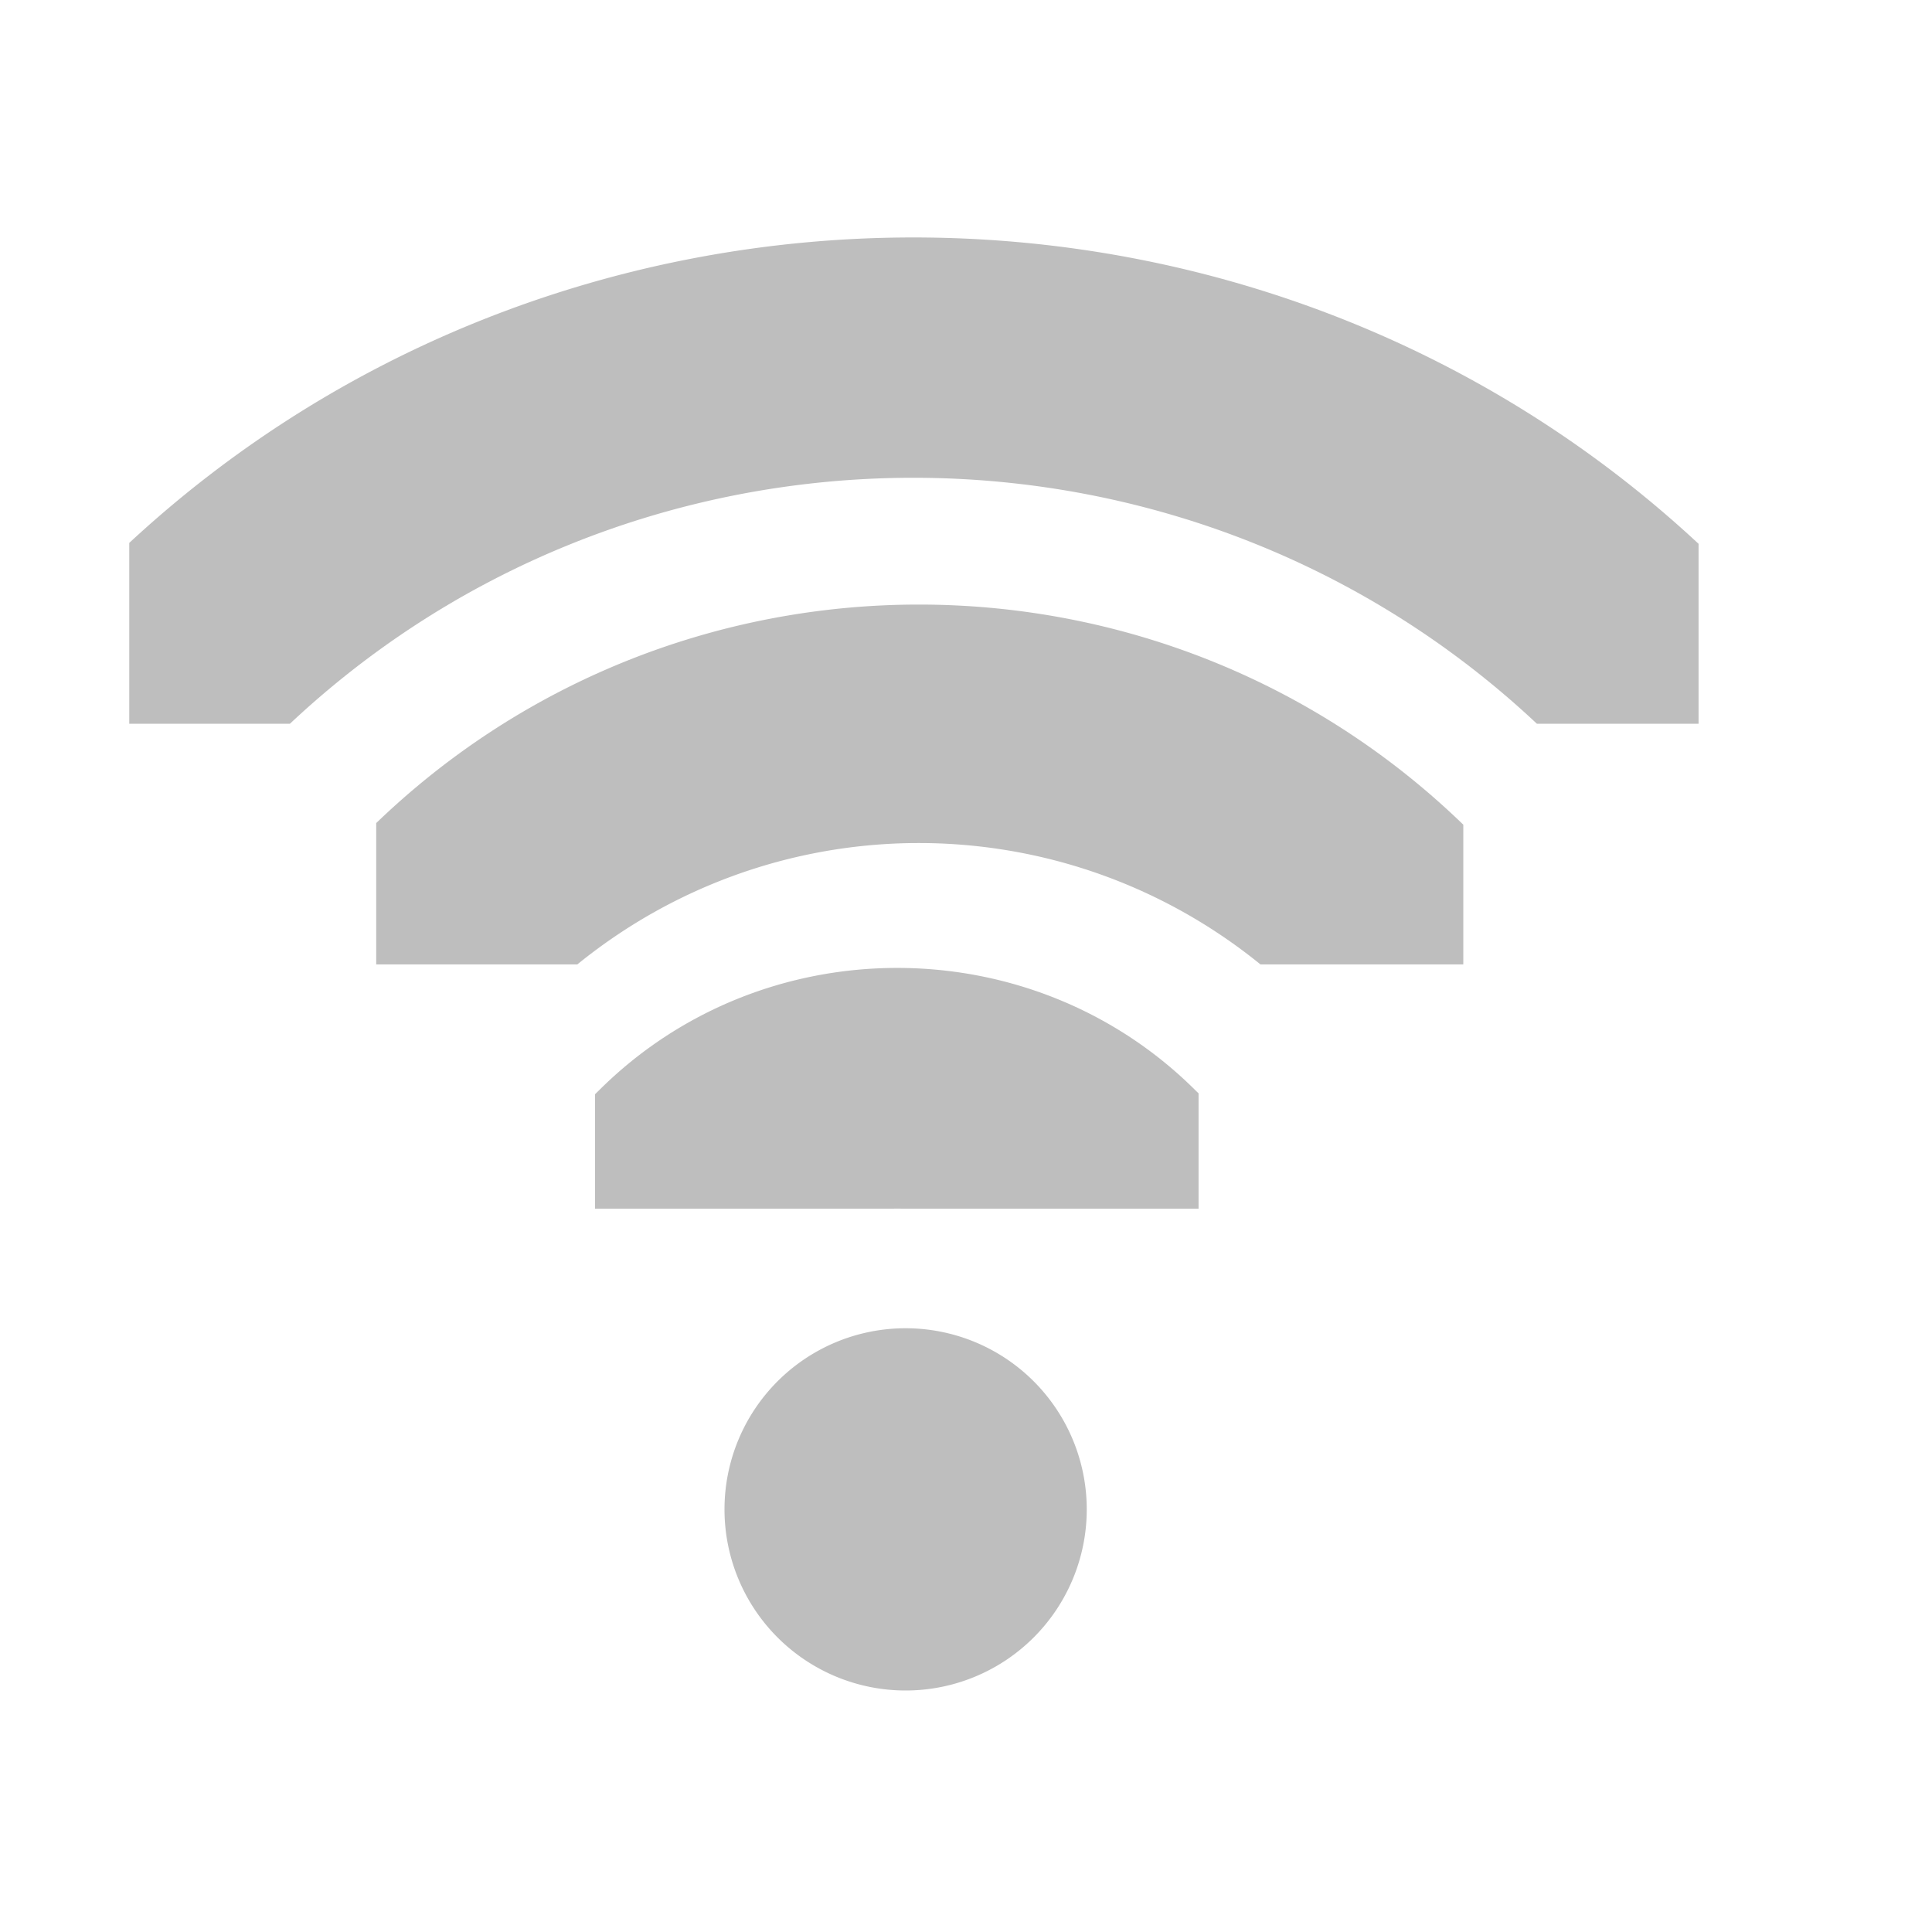 <?xml version="1.0" encoding="UTF-8" standalone="no"?>
<!-- Created with Inkscape (http://www.inkscape.org/) -->
<svg id="svg7384" xmlns:rdf="http://www.w3.org/1999/02/22-rdf-syntax-ns#" xmlns="http://www.w3.org/2000/svg" height="16" width="16" version="1.1" xmlns:cc="http://creativecommons.org/ns#" xmlns:dc="http://purl.org/dc/elements/1.1/">
 <title id="title9167">Gnome Symbolic Icon Theme</title>
 <defs id="defs7386">
  <clipPath id="clipPath6279-6-1">
   <rect id="rect6281-3-1" style="color:#bebebe;fill:#bebebe" height="6.375" width="3.825" y="220.75" x="26.85"/>
  </clipPath>
  <clipPath id="clipPath6265-33-4">
   <rect id="rect6267-6-5" style="color:#bebebe;fill:#bebebe" height="5.216" width="2.898" y="221.33" x="26.966"/>
  </clipPath>
  <clipPath id="clipPath6259-6-4">
   <rect id="rect6261-4-9" style="color:#bebebe;fill:#bebebe" height="4.873" width="1.876" y="221.5" x="26.999"/>
  </clipPath>
 </defs>
 <g id="layer9" transform="translate(-41 -177)">
  <path id="path2933" style="block-progression:tb;text-indent:0;color:#000000;text-transform:none;fill:#bebebe" d="m26.938 220.41a1.275 1.275 0 0 0 -0.656 2.188c0.758 0.758 0.758 1.93 0 2.688a1.282 1.282 0 1 0 1.812 1.812c1.732-1.732 1.732-4.58 0-6.312a1.275 1.275 0 0 0 -1.156 -0.375z" clip-path="url(#clipPath6279-6-1)" transform="matrix(0 -.784 .784 0 -127.14 208.06)"/>
  <path id="path2935" style="block-progression:tb;text-indent:0;color:#000000;text-transform:none;fill:#bebebe" d="m27.125 221.09a0.58 0.58 0 0 0 -0.344 1c1.023 1.023 1.023 2.664 0 3.688a0.58 0.58 0 1 0 0.812 0.812c1.466-1.466 1.466-3.846 0-5.312a0.58 0.58 0 0 0 -0.469 -0.188z" clip-path="url(#clipPath6265-33-4)" transform="matrix(0 -1.726 1.726 0 -337.9 231.53)"/>
  <path id="path2937" style="block-progression:tb;text-indent:0;color:#000000;text-transform:none;fill:#bebebe" d="m27.062 221.31a0.375 0.375 0 0 0 -0.125 0.625c1.101 1.101 1.101 2.898 0 4a0.376 0.376 0 1 0 0.531 0.531c1.388-1.388 1.388-3.674 0-5.062a0.375 0.375 0 0 0 -0.406 -0.094z" clip-path="url(#clipPath6259-6-4)" transform="matrix(0 -2.667 2.667 0 -548.67 255)"/>
  <path id="path2948" style="fill:#bebebe" transform="matrix(1.5,0,0,1.5,6.5,-124)" d="m29 209a1 1 0 1 1 -2 0 1 1 0 1 1 2 0z"/>
 </g>
</svg>

